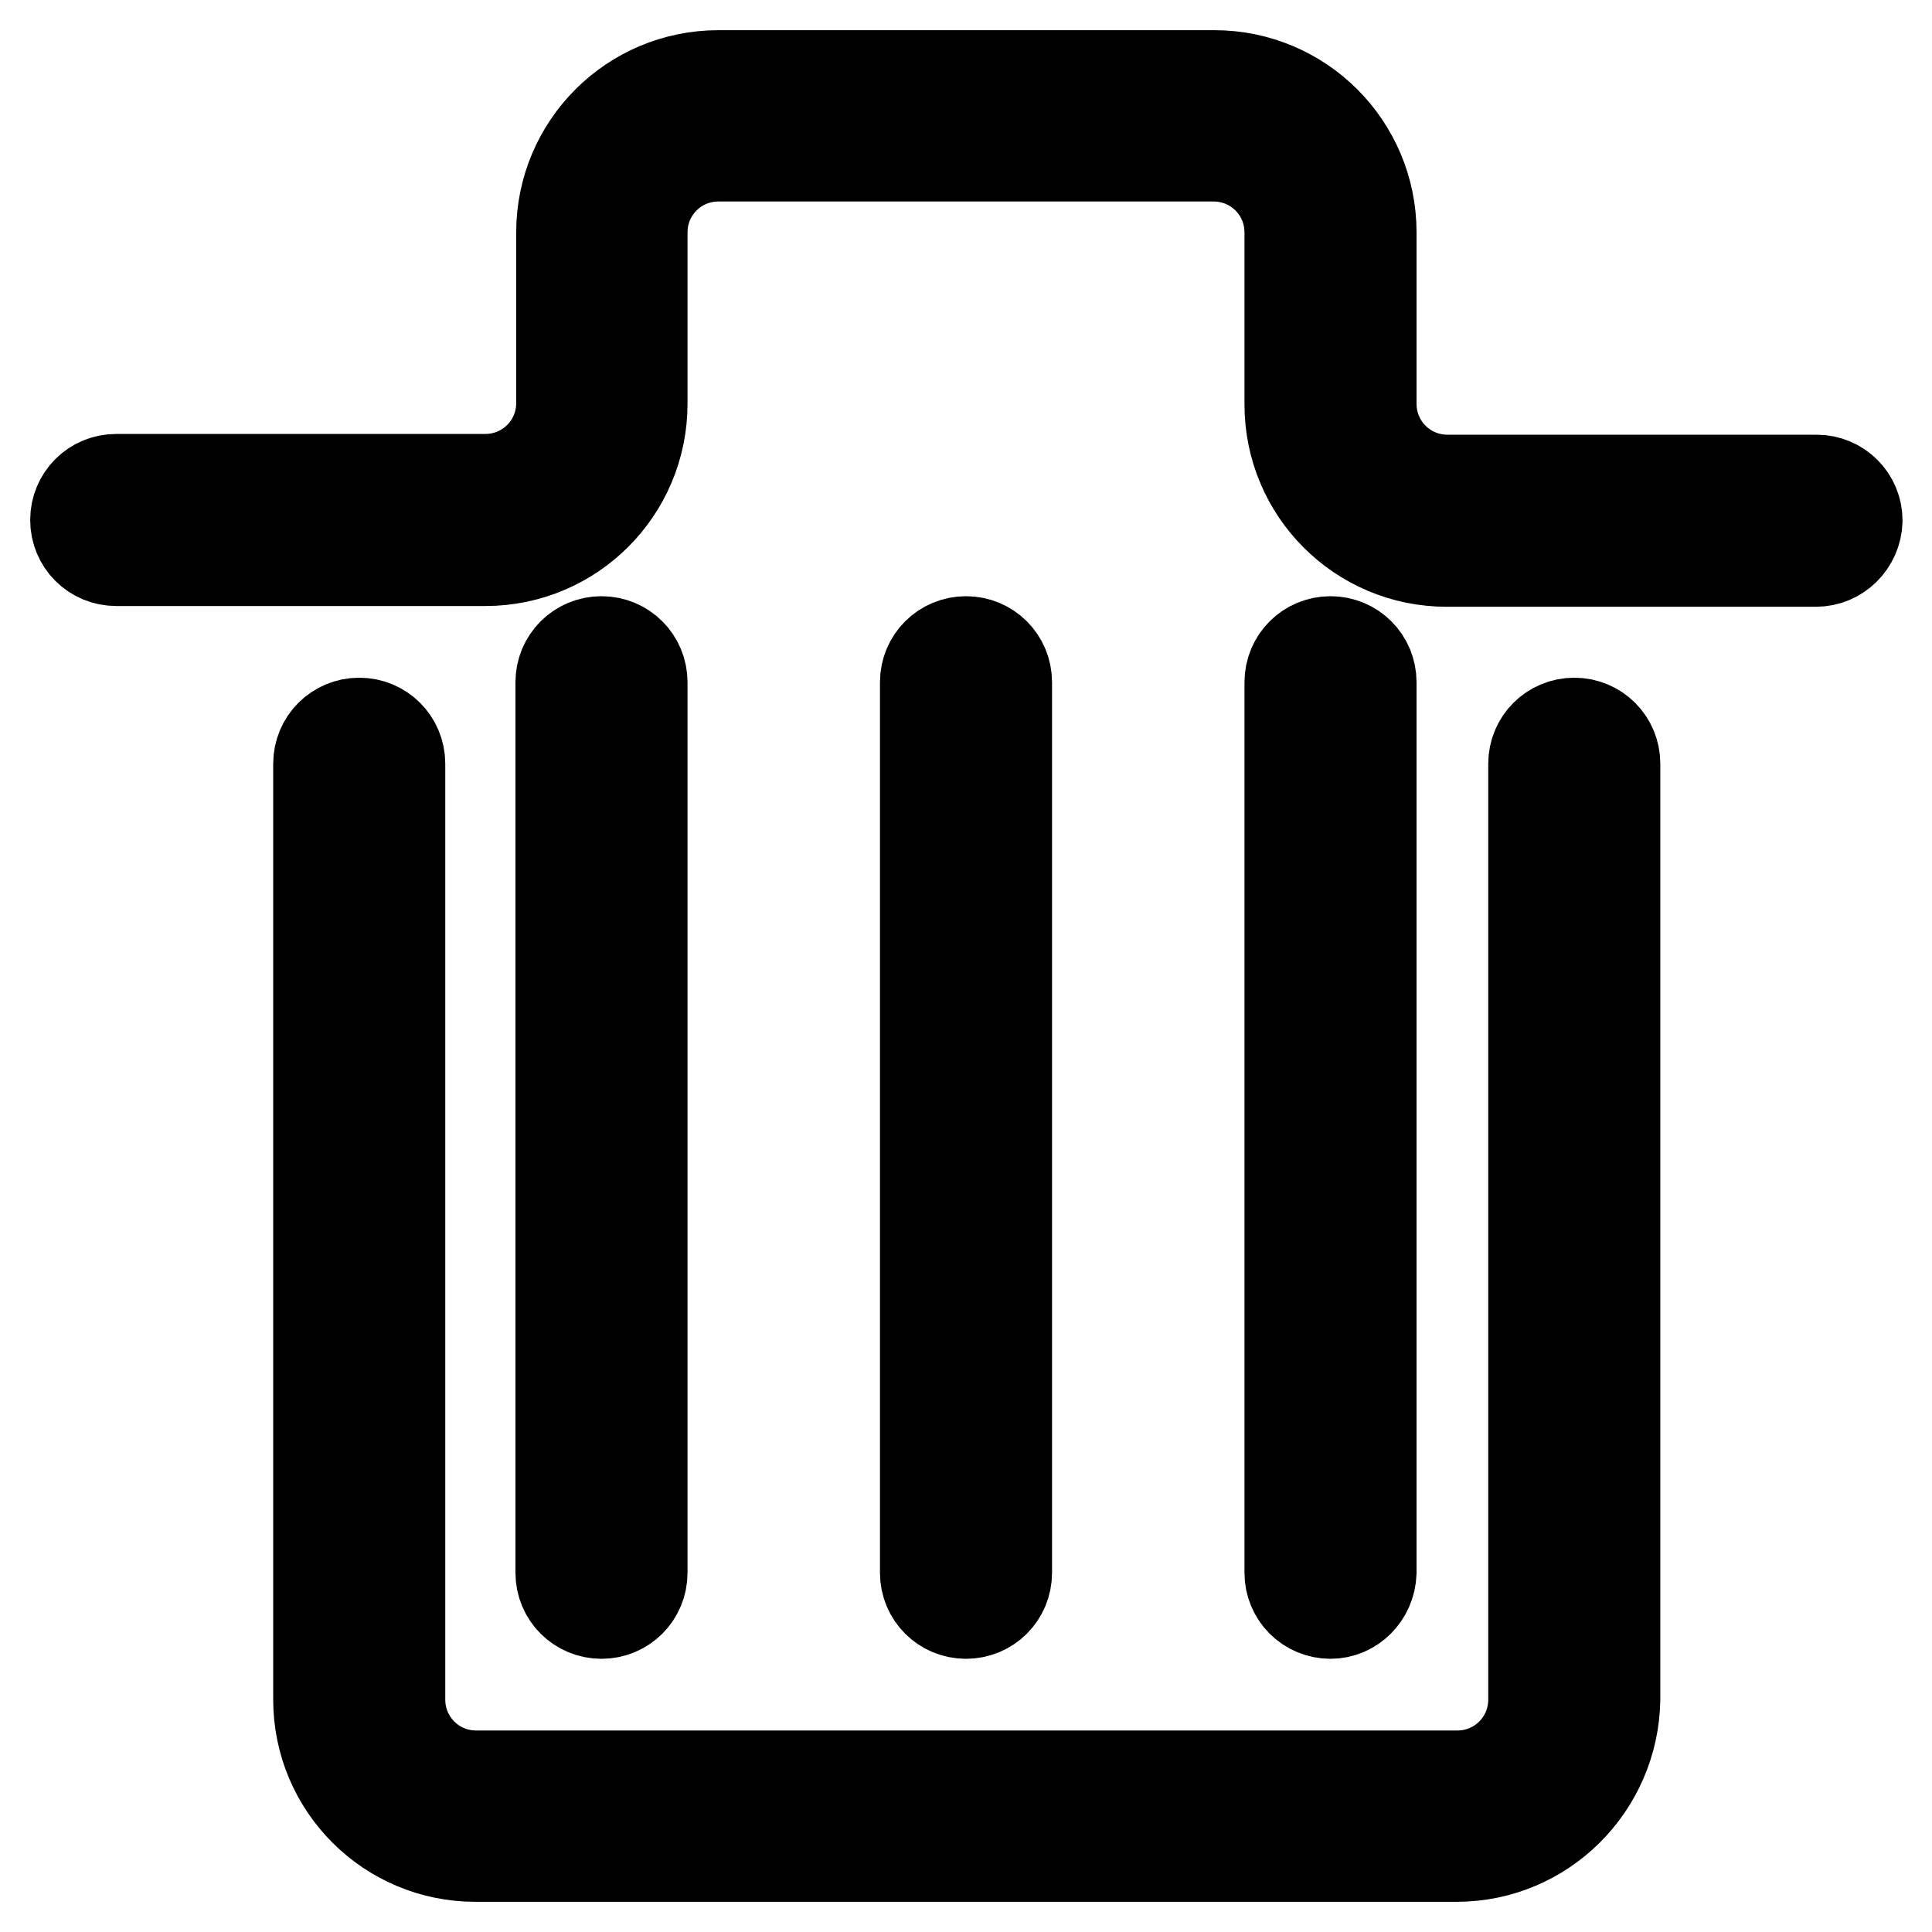 <?xml version="1.0" encoding="utf-8"?>
<!-- Svg Vector Icons : http://www.onlinewebfonts.com/icon -->
<!DOCTYPE svg PUBLIC "-//W3C//DTD SVG 1.1//EN" "http://www.w3.org/Graphics/SVG/1.1/DTD/svg11.dtd">
<svg version="1.1" xmlns="http://www.w3.org/2000/svg" xmlns:xlink="http://www.w3.org/1999/xlink" x="0px" y="0px" viewBox="0 0 256 256" enable-background="new 0 0 256 256" xml:space="preserve">
<g> <path stroke-width="12" fill-opacity="0" stroke="#000000"  d="M240.6,74.4h-48.9c-11.5,0-20.8-9.3-20.8-20.8V30.8c0-5.6-4.5-10.1-10.1-10.1l0,0H95.2 c-5.6,0-10.1,4.5-10.1,10.1v22.7c0,11.5-9.3,20.8-20.8,20.8l0,0H15.4c-3,0-5.4-2.4-5.4-5.4c0-3,2.4-5.4,5.4-5.4h48.9 c5.6,0,10.1-4.5,10.1-10.1V30.8c0-11.5,9.3-20.8,20.8-20.8l0,0h65.7c11.5,0,20.8,9.3,20.8,20.8v22.7c0,5.6,4.5,10.1,10.1,10.1l0,0 h48.9c3,0,5.4,2.4,5.4,5.4C246,72,243.6,74.4,240.6,74.4z M193,246H63c-11.5,0-20.8-9.3-20.8-20.8v-124c0-3,2.4-5.4,5.4-5.4 c3,0,5.4,2.4,5.4,5.4l0,0v124c0,5.6,4.5,10.1,10.1,10.1l0,0h130c5.6,0,10.1-4.5,10.1-10.1l0,0v-124c0-3,2.4-5.4,5.4-5.4 c3,0,5.4,2.4,5.4,5.4v124C213.8,236.7,204.5,246,193,246L193,246z"/> <path stroke-width="12" fill-opacity="0" stroke="#000000"  d="M79.7,213.8c-3,0-5.4-2.4-5.4-5.4v-118c0-3,2.4-5.4,5.4-5.4c3,0,5.4,2.4,5.4,5.4v118 C85.1,211.4,82.7,213.8,79.7,213.8z M128,213.8c-3,0-5.4-2.4-5.4-5.4v-118c0-3,2.4-5.4,5.4-5.4c3,0,5.4,2.4,5.4,5.4v118 C133.4,211.4,131,213.8,128,213.8z M176.3,213.8c-3,0-5.4-2.4-5.4-5.4v-118c0-3,2.4-5.4,5.4-5.4s5.4,2.4,5.4,5.4v118 C181.6,211.4,179.2,213.8,176.3,213.8L176.3,213.8z"/></g>
</svg>